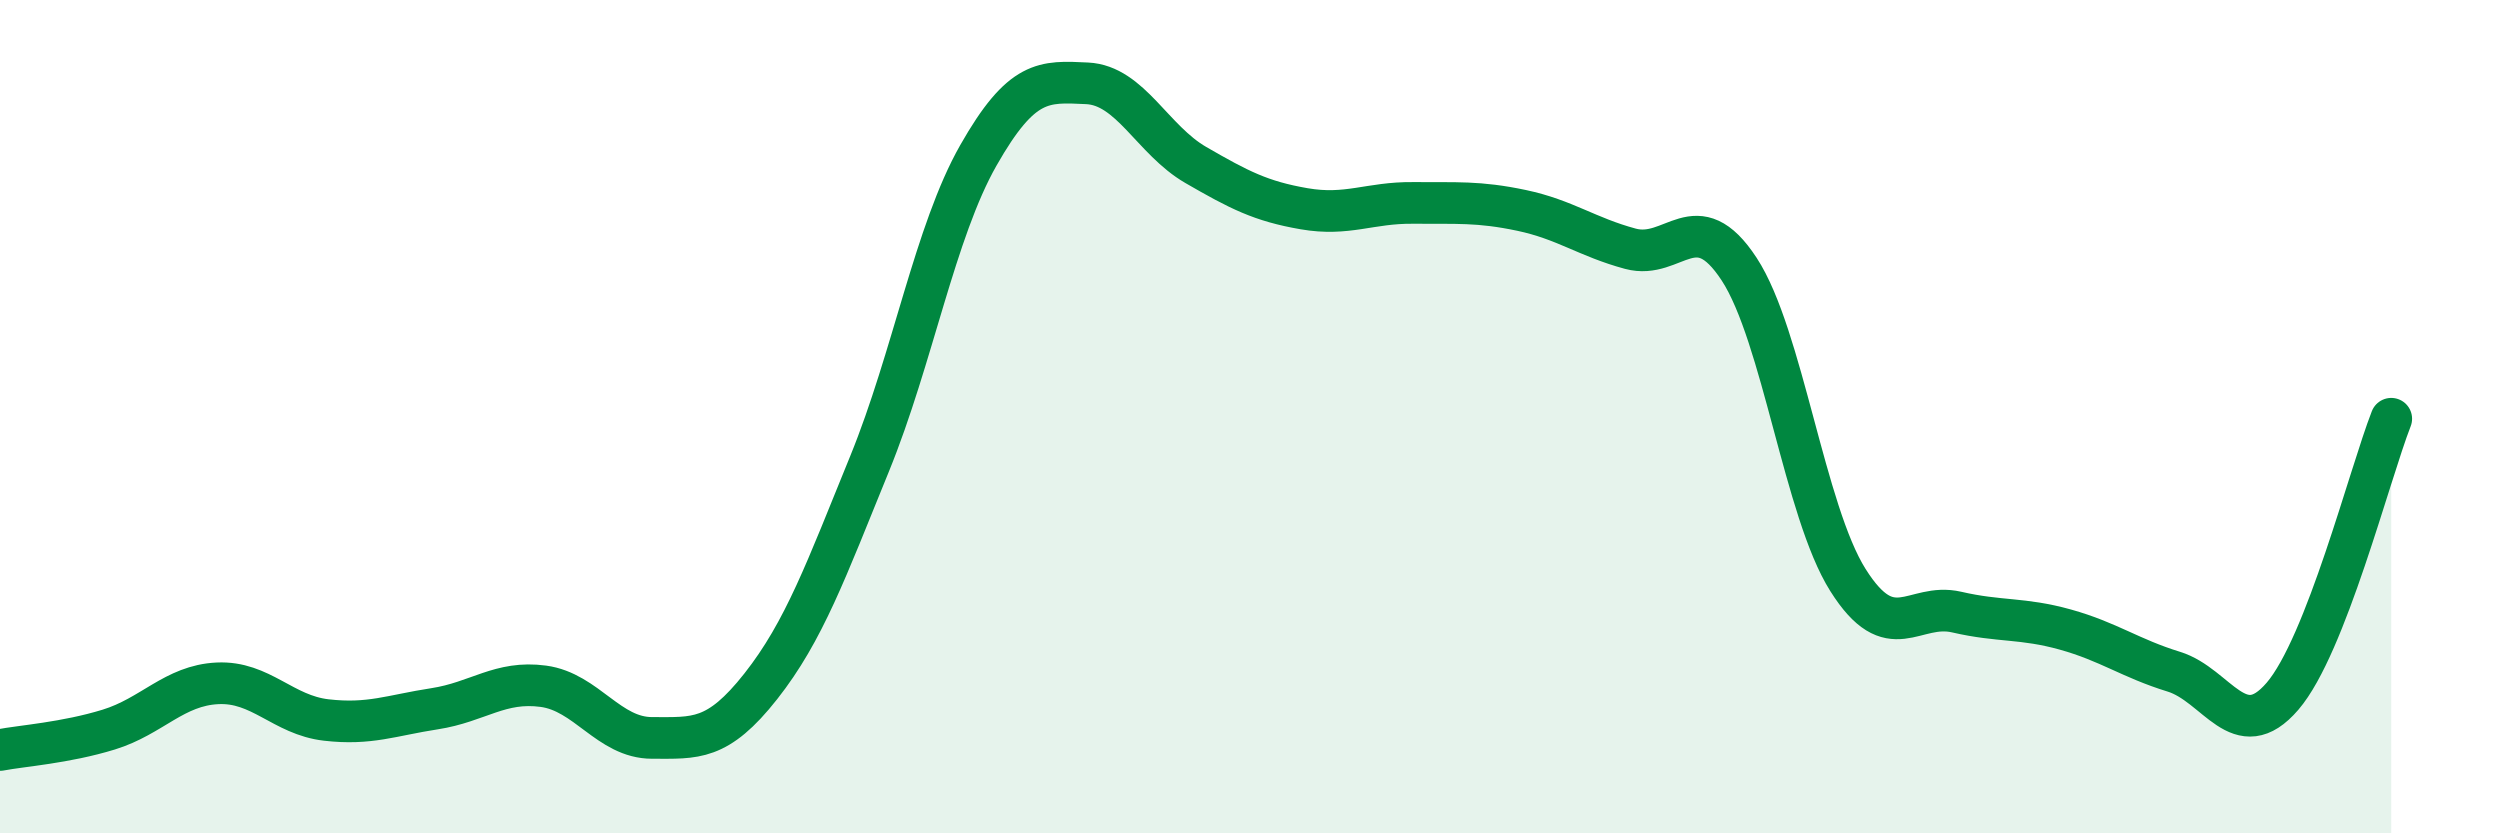 
    <svg width="60" height="20" viewBox="0 0 60 20" xmlns="http://www.w3.org/2000/svg">
      <path
        d="M 0,18 C 0.52,17.9 1.57,17.83 2.61,17.51 C 3.65,17.19 4.18,16.45 5.22,16.4 C 6.26,16.35 6.79,17.16 7.83,17.28 C 8.87,17.4 9.39,17.17 10.43,17.01 C 11.47,16.85 12,16.33 13.04,16.47 C 14.08,16.61 14.61,17.71 15.65,17.71 C 16.69,17.71 17.22,17.79 18.26,16.47 C 19.3,15.15 19.83,13.68 20.87,11.13 C 21.91,8.58 22.44,5.56 23.48,3.73 C 24.52,1.9 25.05,1.95 26.09,2 C 27.13,2.05 27.66,3.36 28.7,3.96 C 29.74,4.56 30.26,4.83 31.3,5.01 C 32.34,5.19 32.87,4.86 33.91,4.87 C 34.95,4.88 35.48,4.83 36.52,5.05 C 37.56,5.27 38.09,5.69 39.13,5.97 C 40.17,6.25 40.7,4.87 41.74,6.46 C 42.78,8.05 43.31,12.27 44.35,13.92 C 45.39,15.57 45.92,14.45 46.96,14.69 C 48,14.93 48.53,14.82 49.57,15.11 C 50.61,15.4 51.13,15.8 52.17,16.12 C 53.21,16.44 53.74,17.92 54.78,16.71 C 55.82,15.5 56.87,11.38 57.39,10.05L57.39 20L0 20Z"
        fill="#008740"
        opacity="0.1"
        stroke-linecap="round"
        stroke-linejoin="round"
      />
      <path
        d="M 0,18 C 0.52,17.9 1.57,17.83 2.61,17.51 C 3.65,17.19 4.18,16.45 5.22,16.4 C 6.26,16.35 6.79,17.16 7.83,17.28 C 8.87,17.4 9.39,17.17 10.43,17.01 C 11.47,16.85 12,16.33 13.04,16.47 C 14.08,16.61 14.61,17.71 15.65,17.71 C 16.69,17.71 17.22,17.79 18.26,16.47 C 19.3,15.15 19.83,13.68 20.87,11.13 C 21.91,8.58 22.44,5.56 23.48,3.73 C 24.52,1.9 25.05,1.95 26.09,2 C 27.13,2.05 27.66,3.36 28.7,3.96 C 29.74,4.56 30.26,4.83 31.3,5.01 C 32.34,5.19 32.87,4.86 33.91,4.87 C 34.95,4.88 35.48,4.83 36.52,5.05 C 37.56,5.27 38.09,5.69 39.13,5.97 C 40.17,6.25 40.7,4.87 41.74,6.46 C 42.78,8.05 43.31,12.27 44.35,13.92 C 45.39,15.57 45.92,14.45 46.96,14.69 C 48,14.93 48.53,14.82 49.57,15.11 C 50.61,15.4 51.13,15.8 52.17,16.12 C 53.21,16.44 53.74,17.92 54.78,16.71 C 55.82,15.5 56.87,11.38 57.39,10.05"
        stroke="#008740"
        stroke-width="1"
        fill="none"
        stroke-linecap="round"
        stroke-linejoin="round"
      />
    </svg>
  